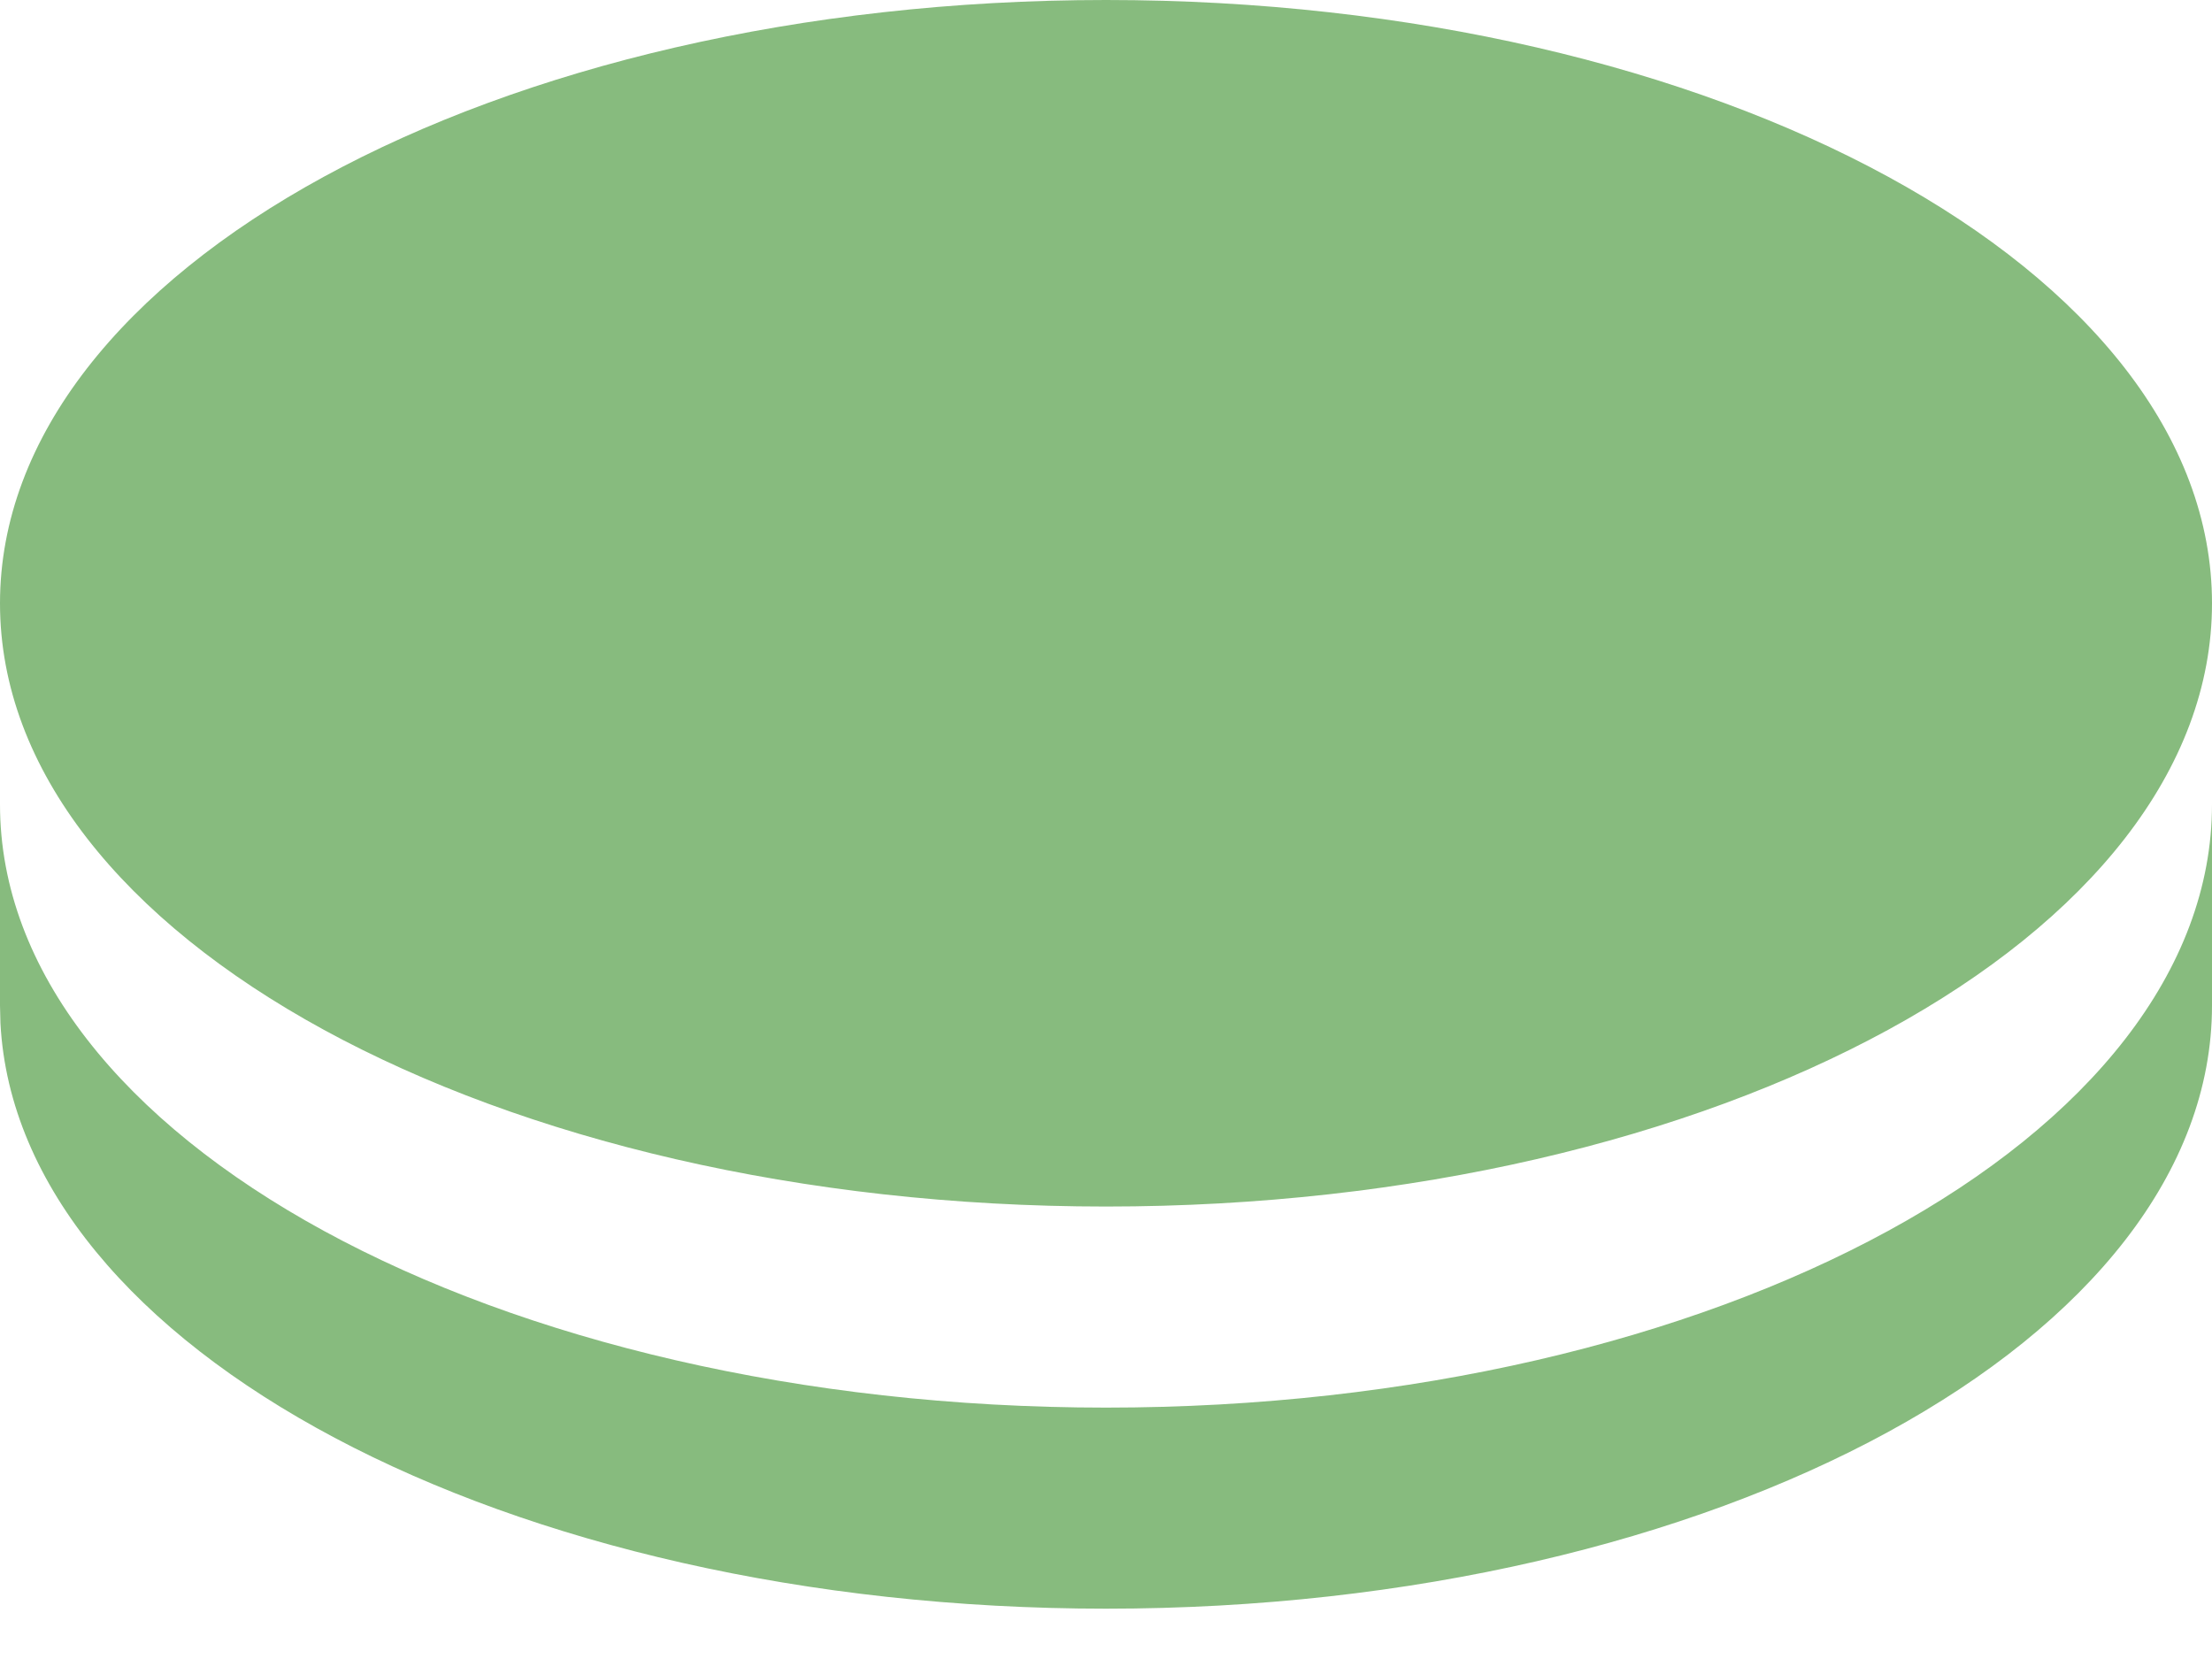 <svg width="20" height="15" viewBox="0 0 20 15" fill="none" xmlns="http://www.w3.org/2000/svg">
<path d="M20 7.273V9.091C20 12.103 15.523 14.545 10 14.545C4.576 14.545 0.16 12.19 0.004 9.252L0 9.091V7.273C0 10.285 4.477 12.727 10 12.727C15.523 12.727 20 10.285 20 7.273ZM10 0C15.523 0 20 2.442 20 5.455C20 8.467 15.523 10.909 10 10.909C4.477 10.909 0 8.467 0 5.455C0 2.442 4.477 0 10 0Z" fill="#87bb7e"/>
</svg>
